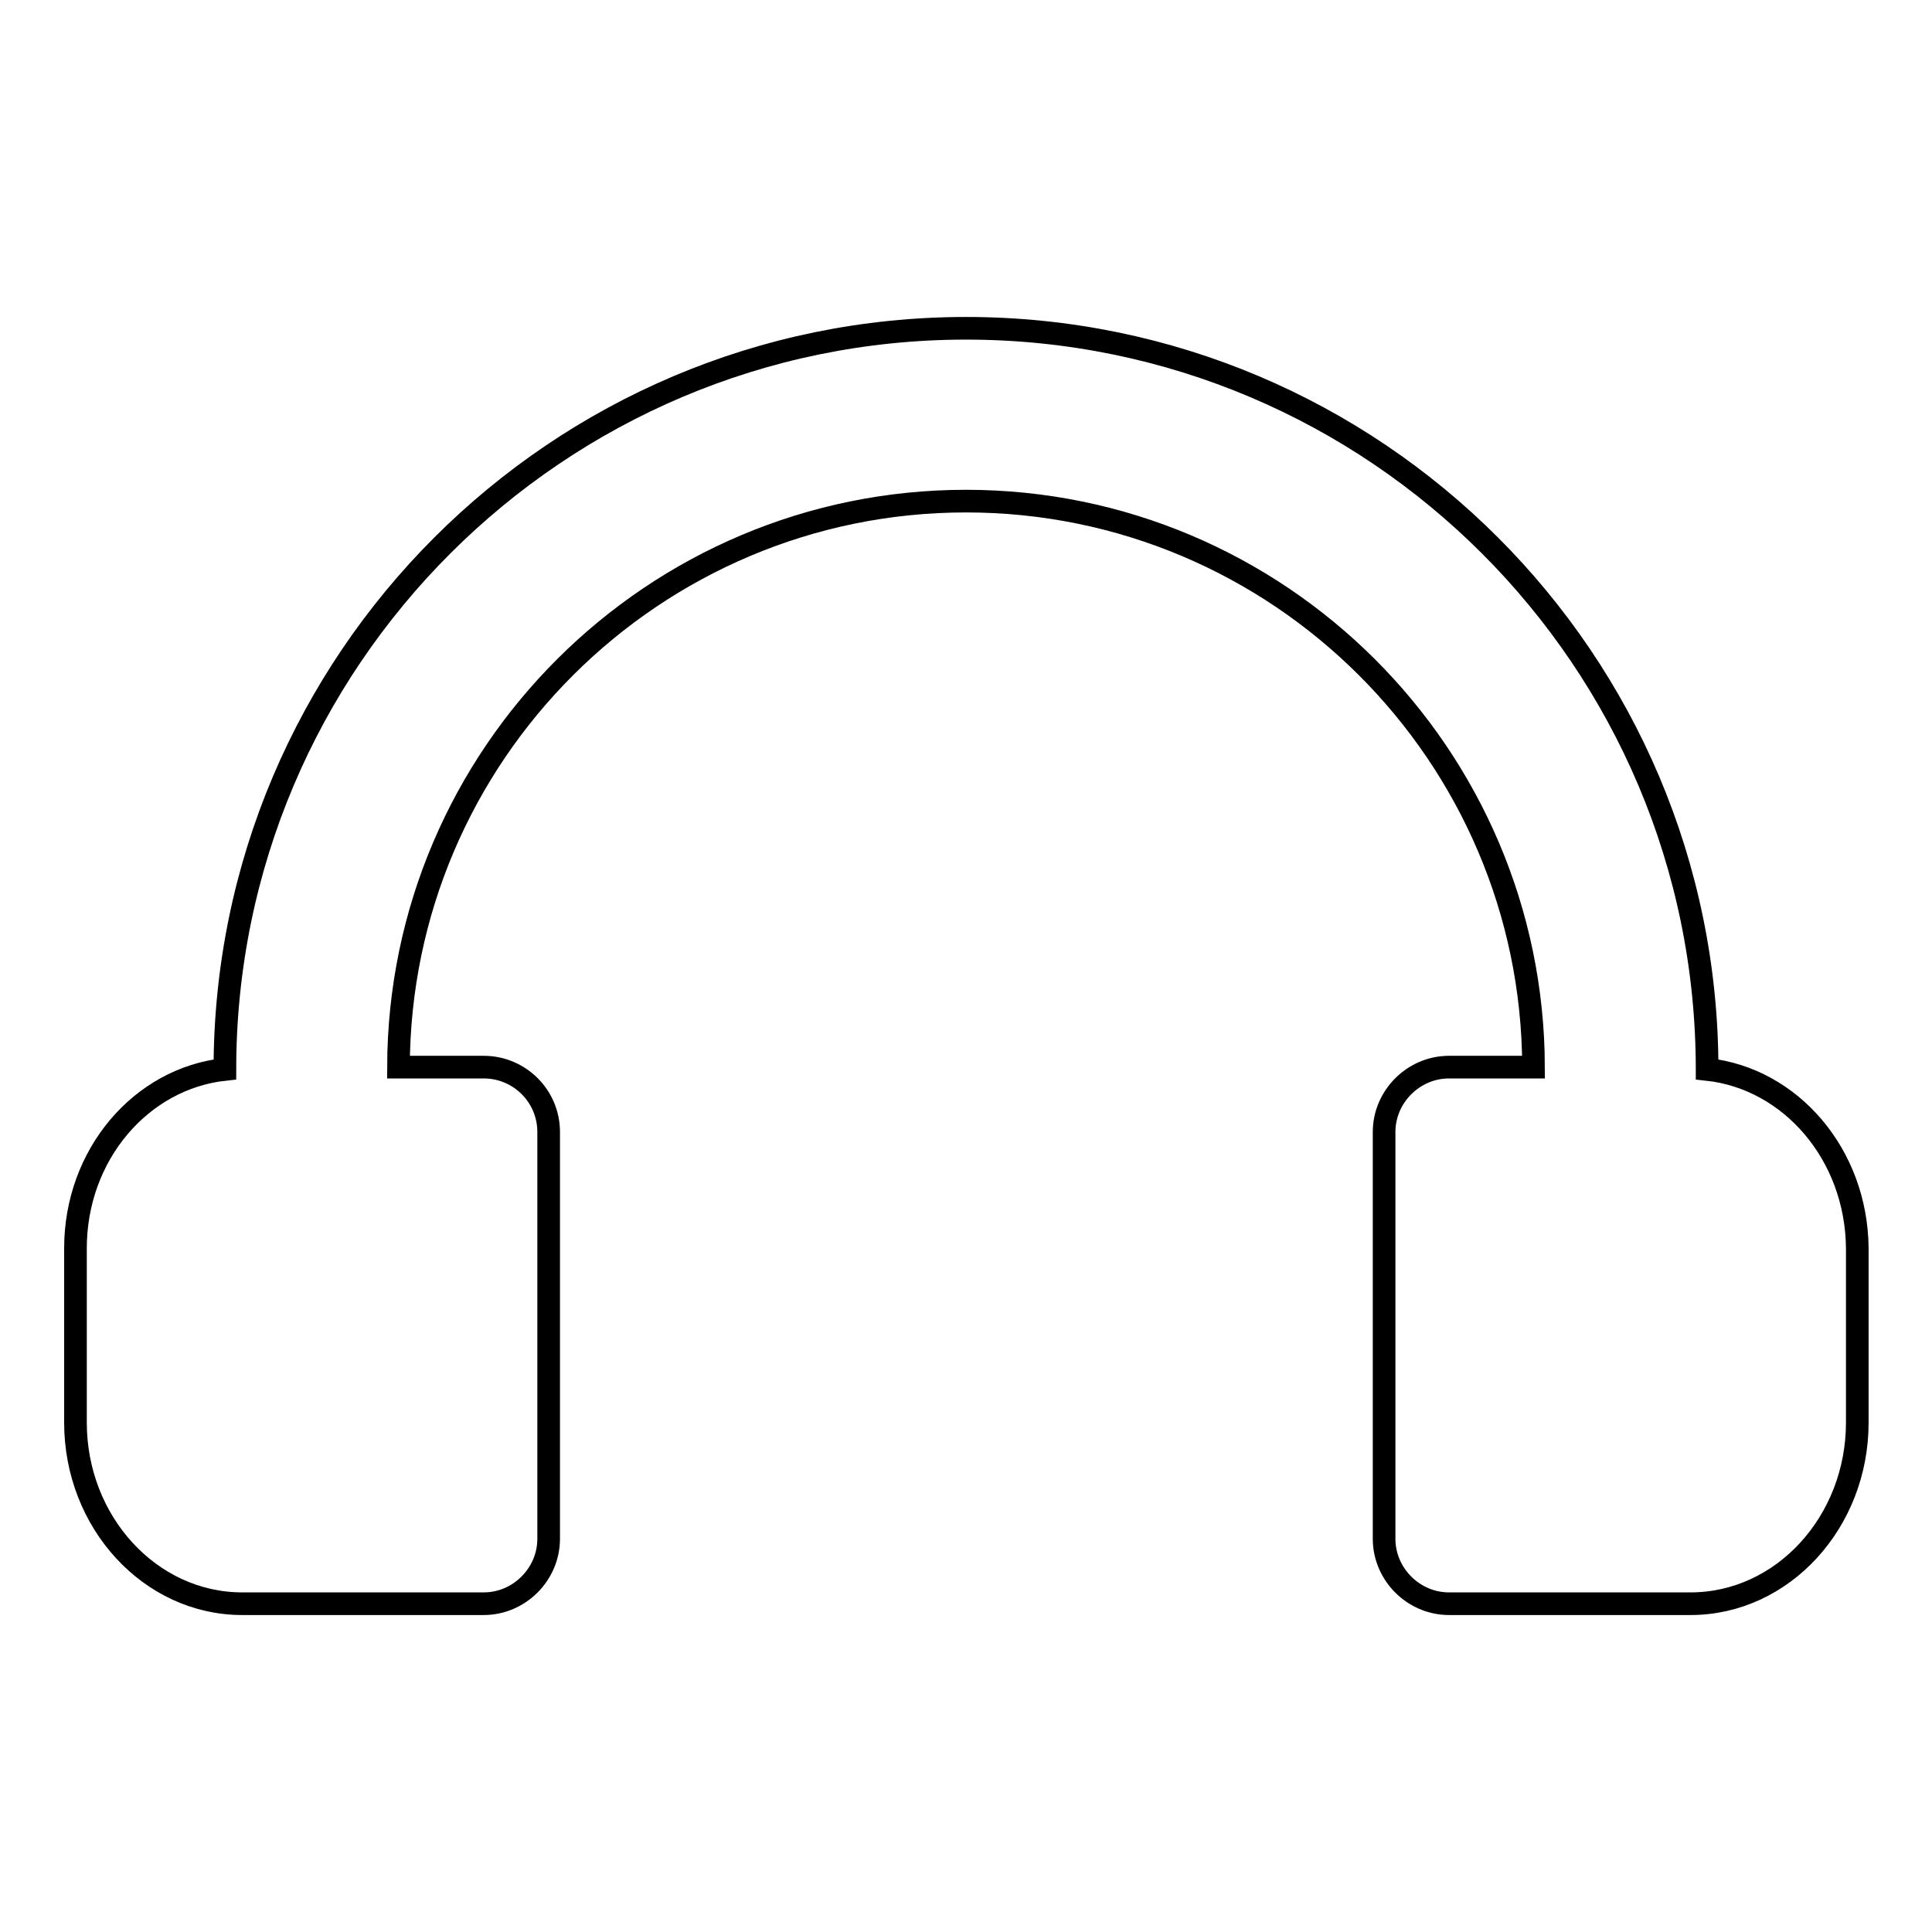 <?xml version="1.0" encoding="utf-8"?>
<!-- Svg Vector Icons : http://www.onlinewebfonts.com/icon -->
<!DOCTYPE svg PUBLIC "-//W3C//DTD SVG 1.1//EN" "http://www.w3.org/Graphics/SVG/1.1/DTD/svg11.dtd">
<svg version="1.1" xmlns="http://www.w3.org/2000/svg" xmlns:xlink="http://www.w3.org/1999/xlink" x="0px" y="0px" viewBox="0 0 256 256" enable-background="new 0 0 256 256" xml:space="preserve">
<g><g><g><path stroke-width="3" fill-opacity="0" stroke="#000000"  d="M226.2,141.7C226.2,141.7,226.2,141.6,226.2,141.7c0-54.2-44-98.2-98.2-98.2c-54.1,0-98.2,44-98.2,98.2c0,0,0,0,0,0C18.7,142.9,10,153,10,165.4v23.1c0,13.2,9.9,24,22.1,24h32c4.7,0,8.6-3.9,8.6-8.6V150c0-4.8-3.9-8.6-8.6-8.6H52.8c0.1-41.4,33.8-75,75.2-75c41.4,0,75.1,33.6,75.2,75H192c-4.7,0-8.6,3.9-8.6,8.6v53.9c0,4.7,3.9,8.6,8.6,8.6h32c12.2,0,22.1-10.8,22.1-24v-23.1C246,153,237.3,142.9,226.2,141.7z"/></g><g></g><g></g><g></g><g></g><g></g><g></g><g></g><g></g><g></g><g></g><g></g><g></g><g></g><g></g><g></g></g></g>
</svg>